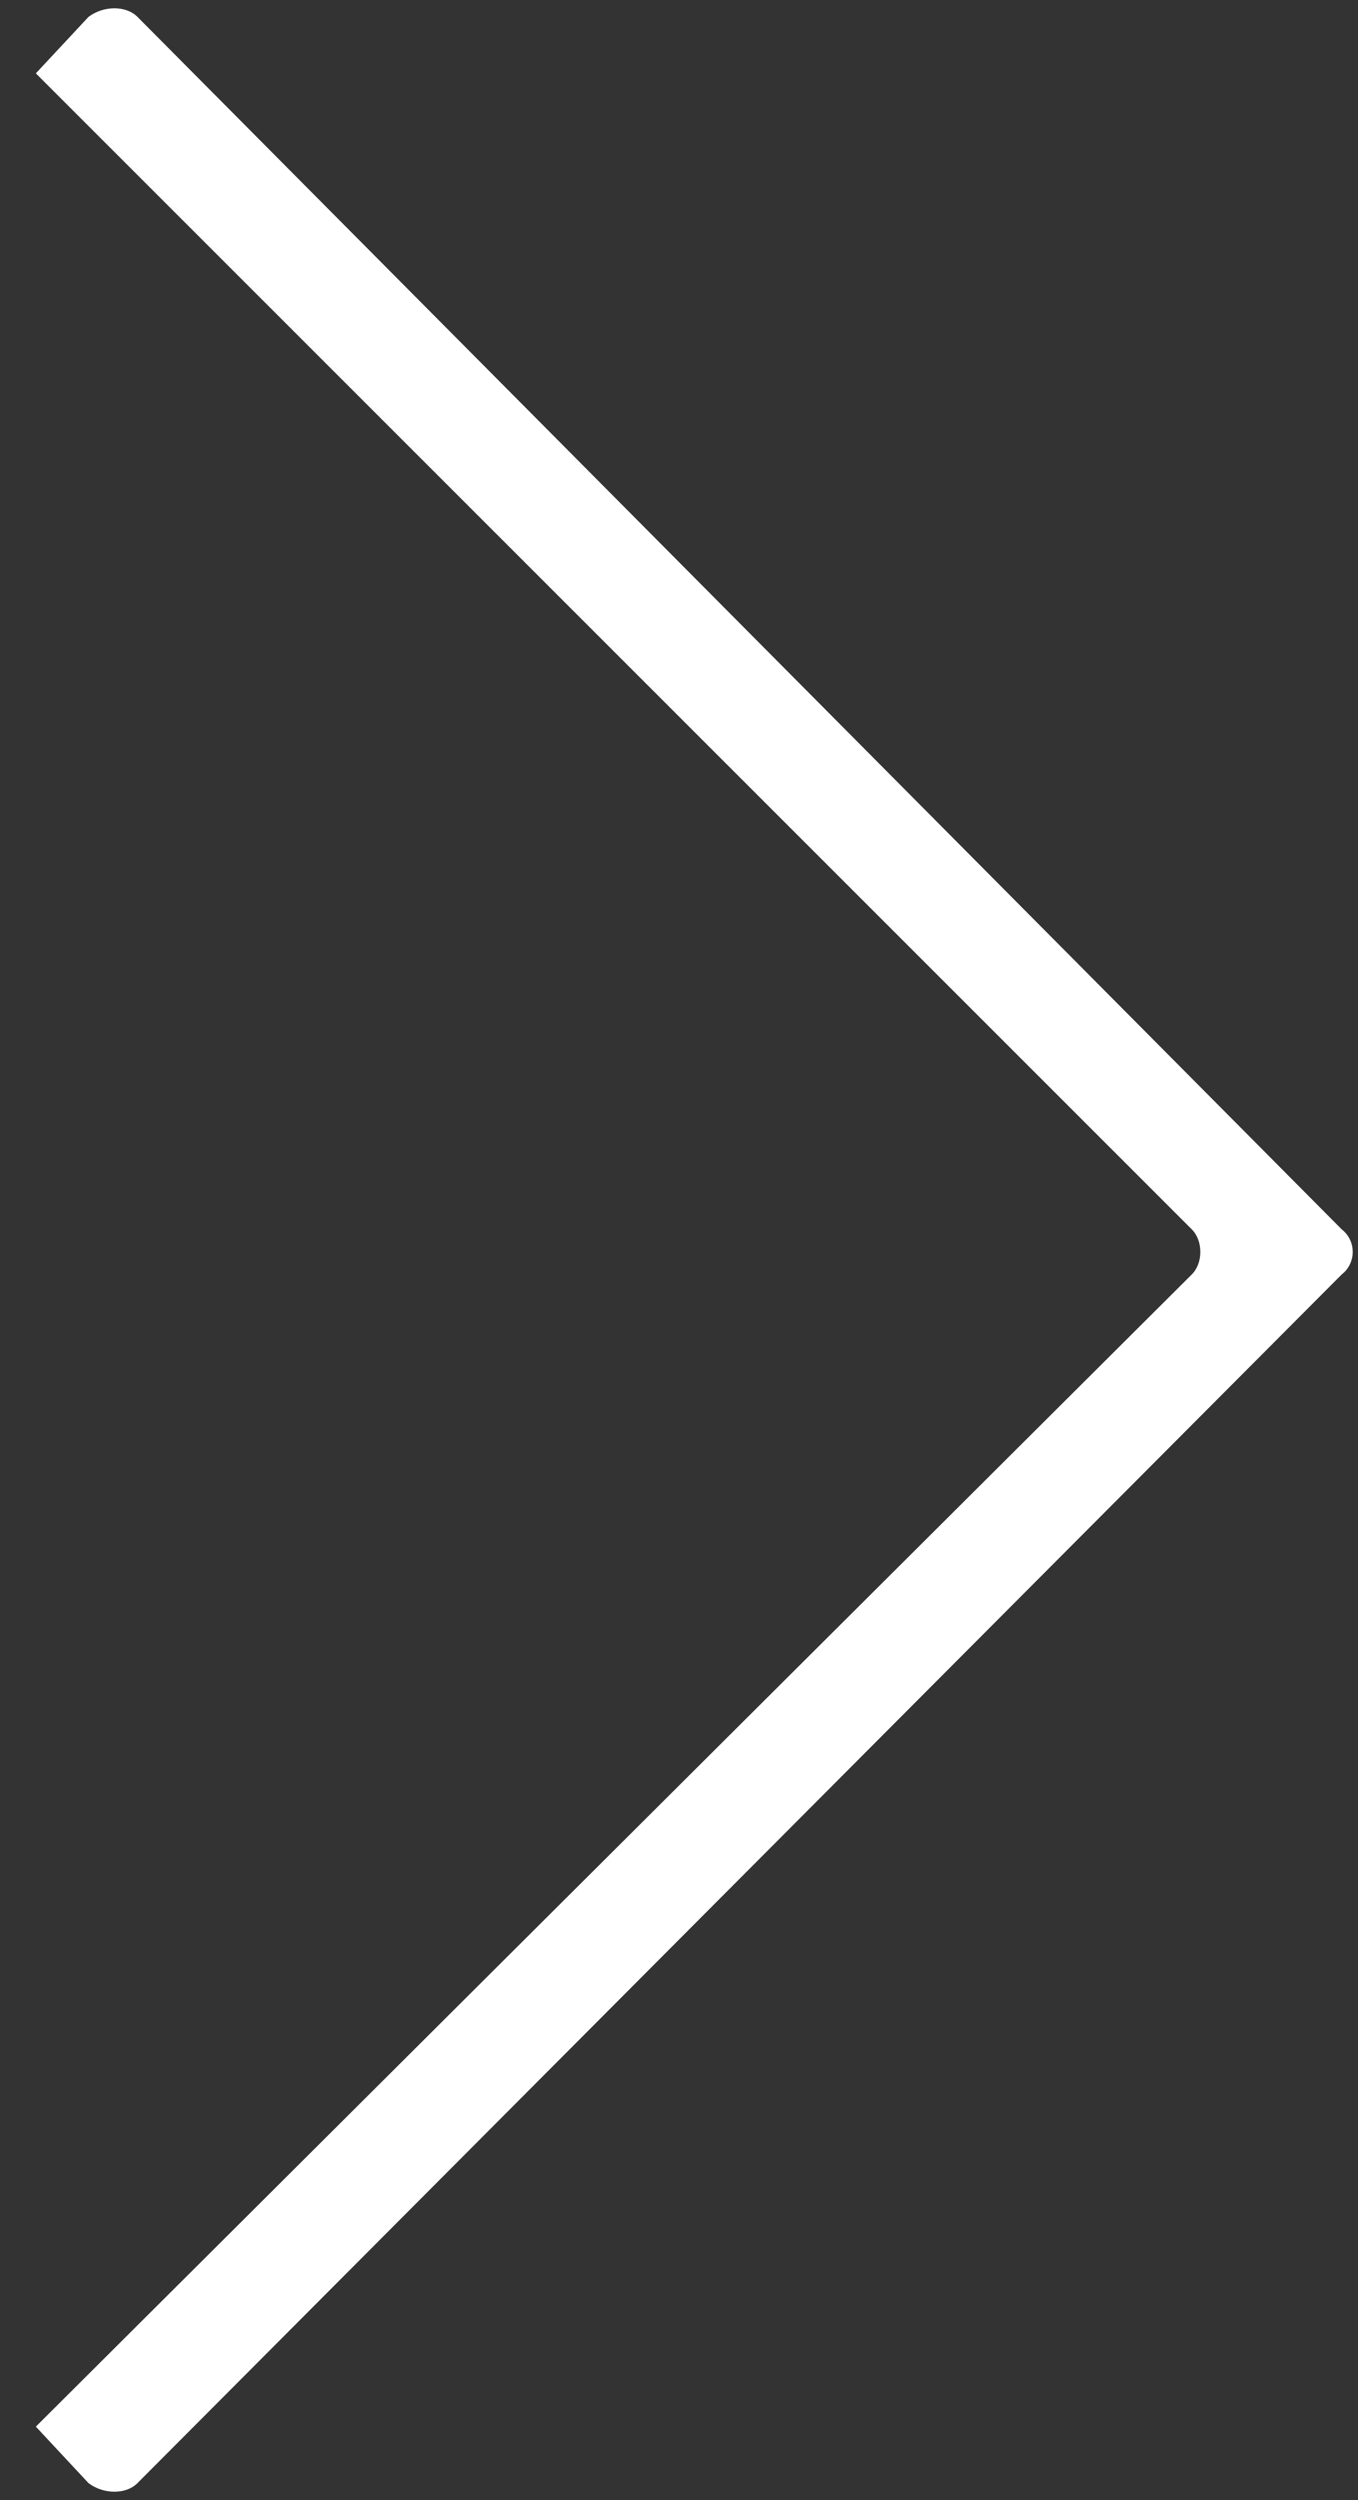 <svg xmlns="http://www.w3.org/2000/svg" width="25" height="46" viewBox="0 0 25 46" fill="none"><rect x="0" y="0" width="25" height="46" fill="#333333" stroke="none"/><path fill-rule="evenodd" clip-rule="evenodd" d="M1.63 0.31L0.66 1.35L21.94 22.62C22.15 22.83 22.15 23.24 21.94 23.45L0.66 44.65L1.63 45.69C1.91 45.9 2.32 45.9 2.53 45.69L24.7 23.45C24.97 23.24 24.97 22.83 24.7 22.62L2.53 0.31C2.32 0.1 1.91 0.1 1.63 0.31Z" fill="white"></path></svg>